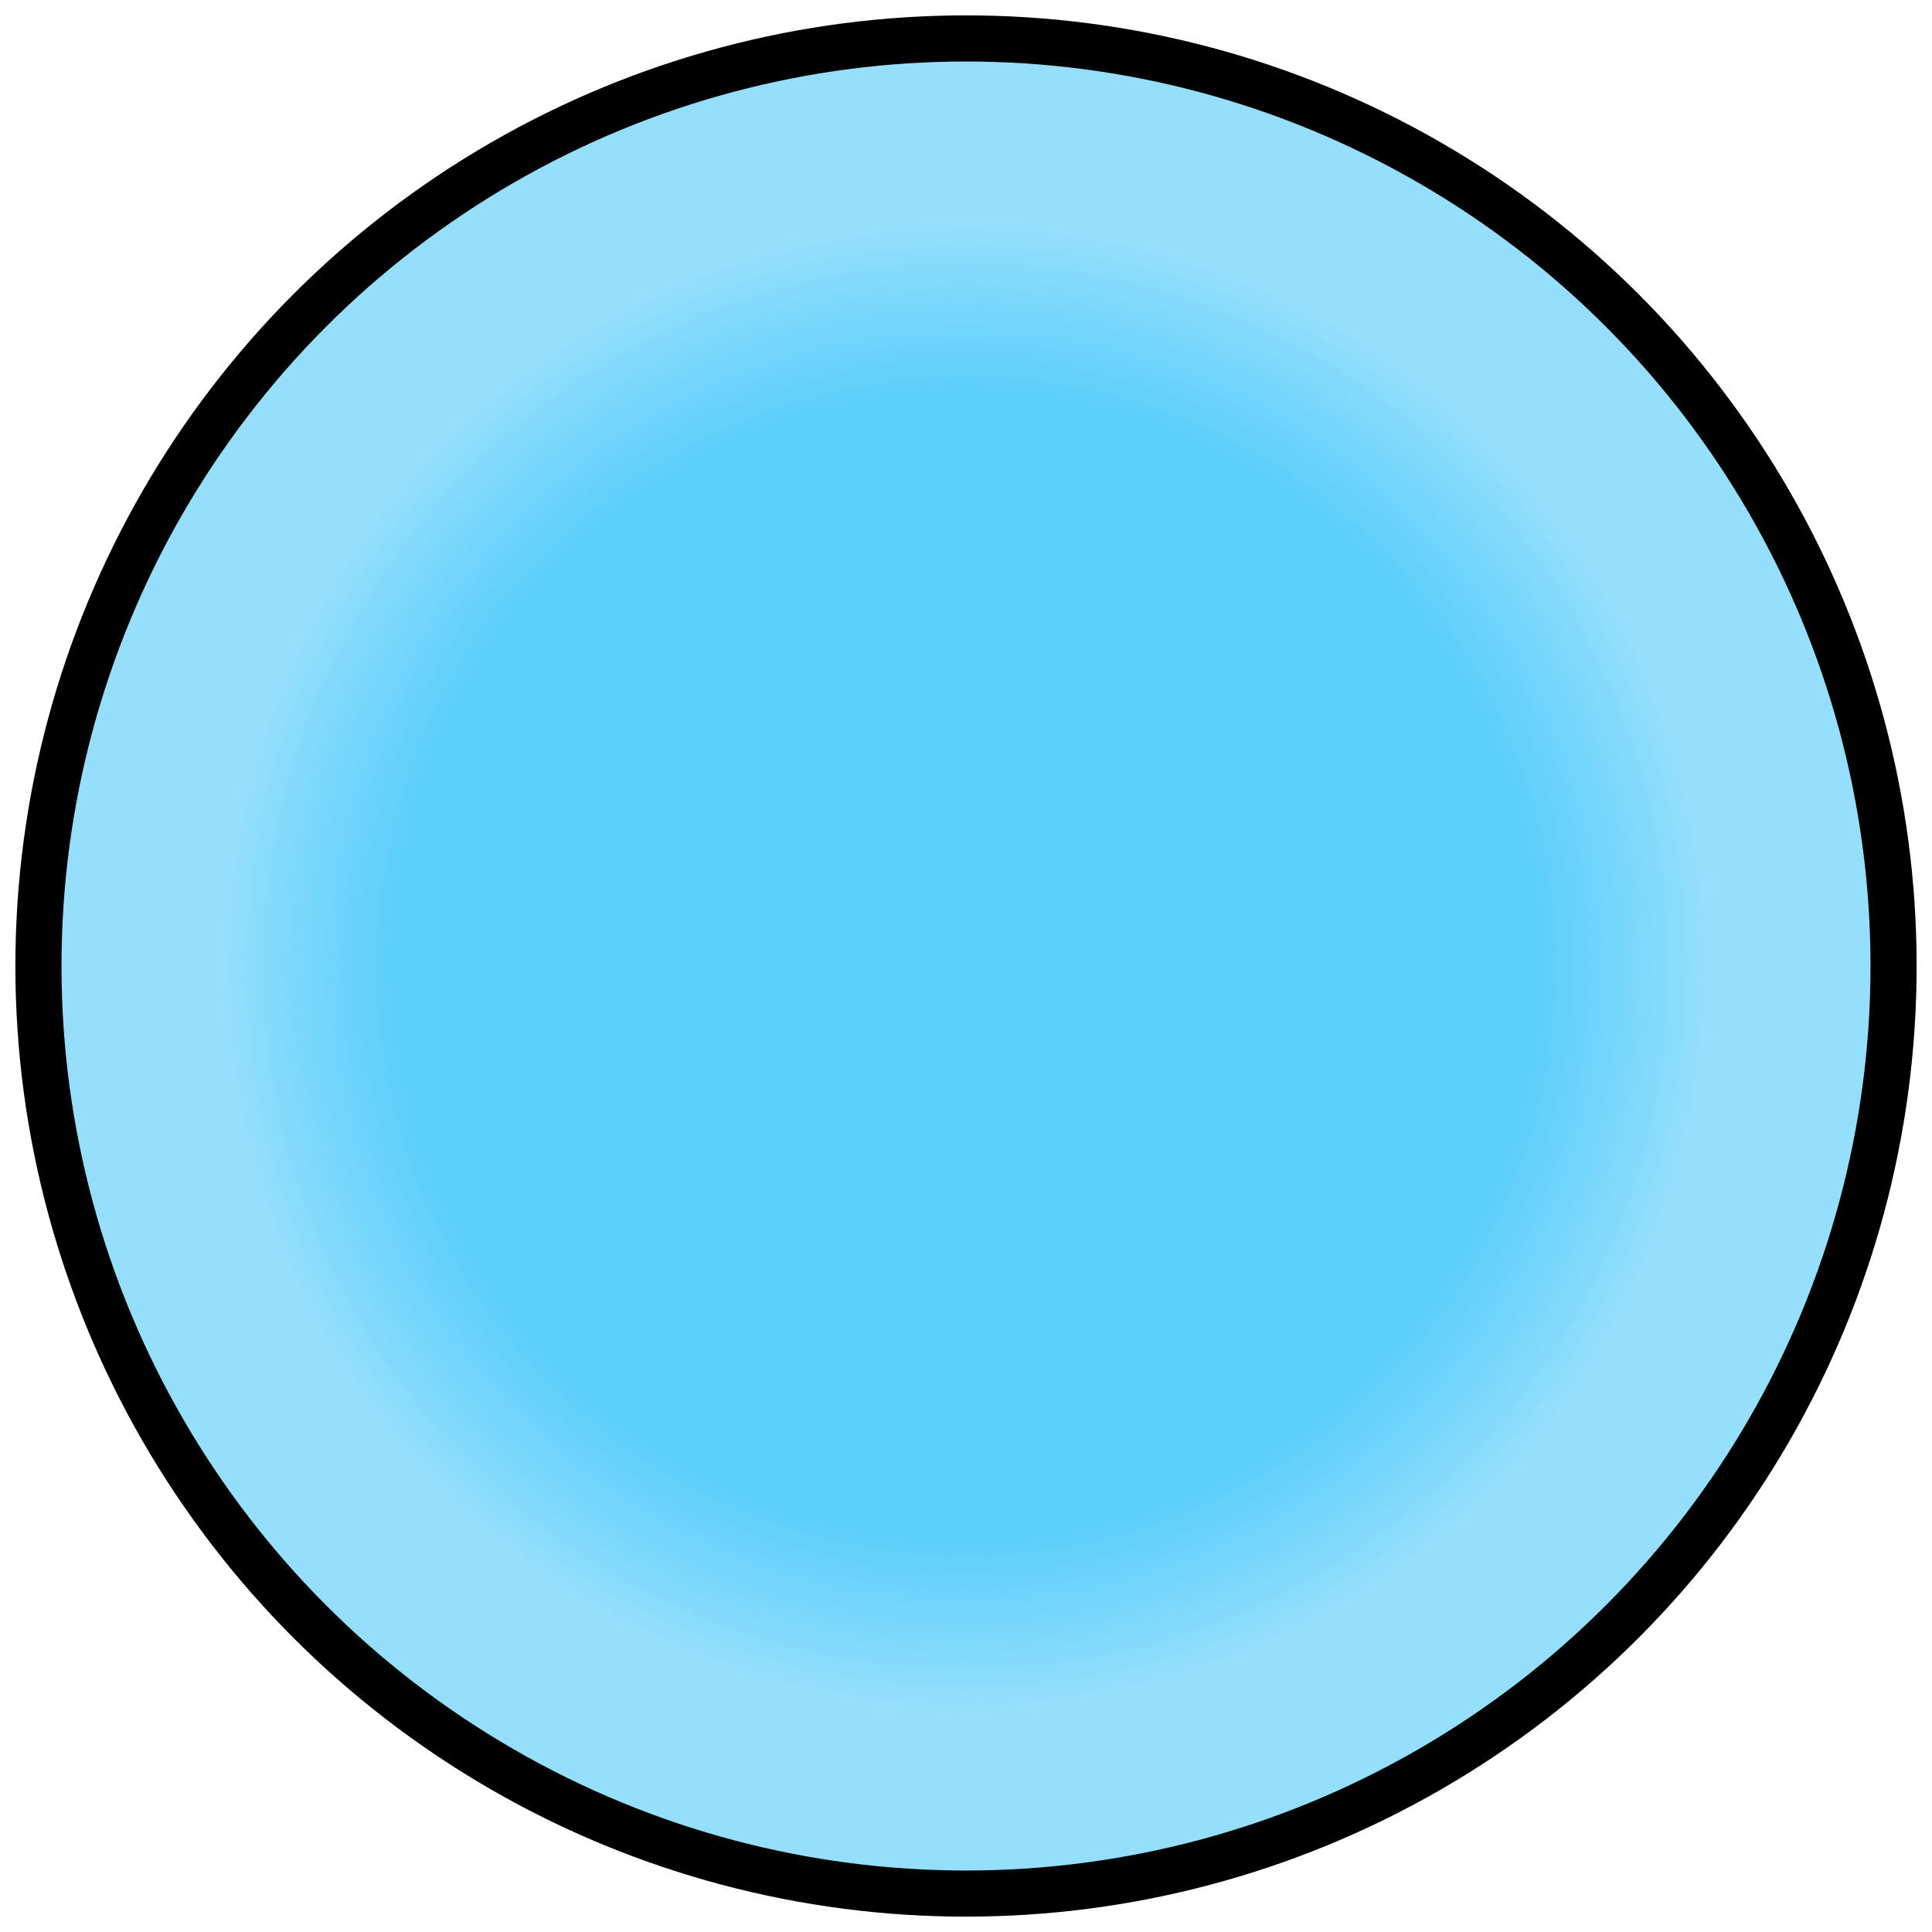 <?xml version="1.0" encoding="UTF-8" standalone="no"?>
<!-- Created with Inkscape (http://www.inkscape.org/) -->

<svg
   width="125.671mm"
   height="125.671mm"
   viewBox="0 0 125.671 125.671"
   version="1.1"
   id="svg1"
   inkscape:version="1.3.2 (091e20ef0f, 2023-11-25, custom)"
   sodipodi:docname="0.svg"
   inkscape:export-filename="logo.png"
   inkscape:export-xdpi="96"
   inkscape:export-ydpi="96"
   xmlns:inkscape="http://www.inkscape.org/namespaces/inkscape"
   xmlns:sodipodi="http://sodipodi.sourceforge.net/DTD/sodipodi-0.dtd"
   xmlns:xlink="http://www.w3.org/1999/xlink"
   xmlns="http://www.w3.org/2000/svg"
   xmlns:svg="http://www.w3.org/2000/svg">
  <sodipodi:namedview
     id="namedview1"
     pagecolor="#ffffff"
     bordercolor="#000000"
     borderopacity="0.25"
     inkscape:showpageshadow="2"
     inkscape:pageopacity="0.0"
     inkscape:pagecheckerboard="0"
     inkscape:deskcolor="#d1d1d1"
     inkscape:document-units="mm"
     inkscape:zoom="0.51316815"
     inkscape:cx="353.68524"
     inkscape:cy="365.37731"
     inkscape:window-width="1414"
     inkscape:window-height="835"
     inkscape:window-x="0"
     inkscape:window-y="0"
     inkscape:window-maximized="1"
     inkscape:current-layer="layer1" />
  <defs
     id="defs1">
    <linearGradient
       id="linearGradient9"
       inkscape:collect="always">
      <stop
         style="stop-color:#5bcefa;stop-opacity:1;"
         offset="0"
         id="stop9" />
      <stop
         style="stop-color:#5bcefa;stop-opacity:1;"
         offset="0.594"
         id="stop11" />
      <stop
         style="stop-color:#5bcefa;stop-opacity:0.646;"
         offset="0.773"
         id="stop12" />
    </linearGradient>
    <radialGradient
       inkscape:collect="always"
       xlink:href="#linearGradient9"
       id="radialGradient10"
       cx="100"
       cy="100"
       fx="100"
       fy="100"
       r="62.836"
       gradientUnits="userSpaceOnUse"
       gradientTransform="translate(-20,-20)" />
  </defs>
  <g
     inkscape:label="Layer 1"
     inkscape:groupmode="layer"
     id="layer1"
     transform="translate(-17.164,-17.164)">
    <circle
       style="opacity:1;fill:url(#radialGradient10);fill-opacity:1;stroke:#000000;stroke-width:3;stroke-dasharray:none;stroke-opacity:1"
       id="path1"
       cx="80"
       cy="80"
       r="60.336" />
  </g>
</svg>
